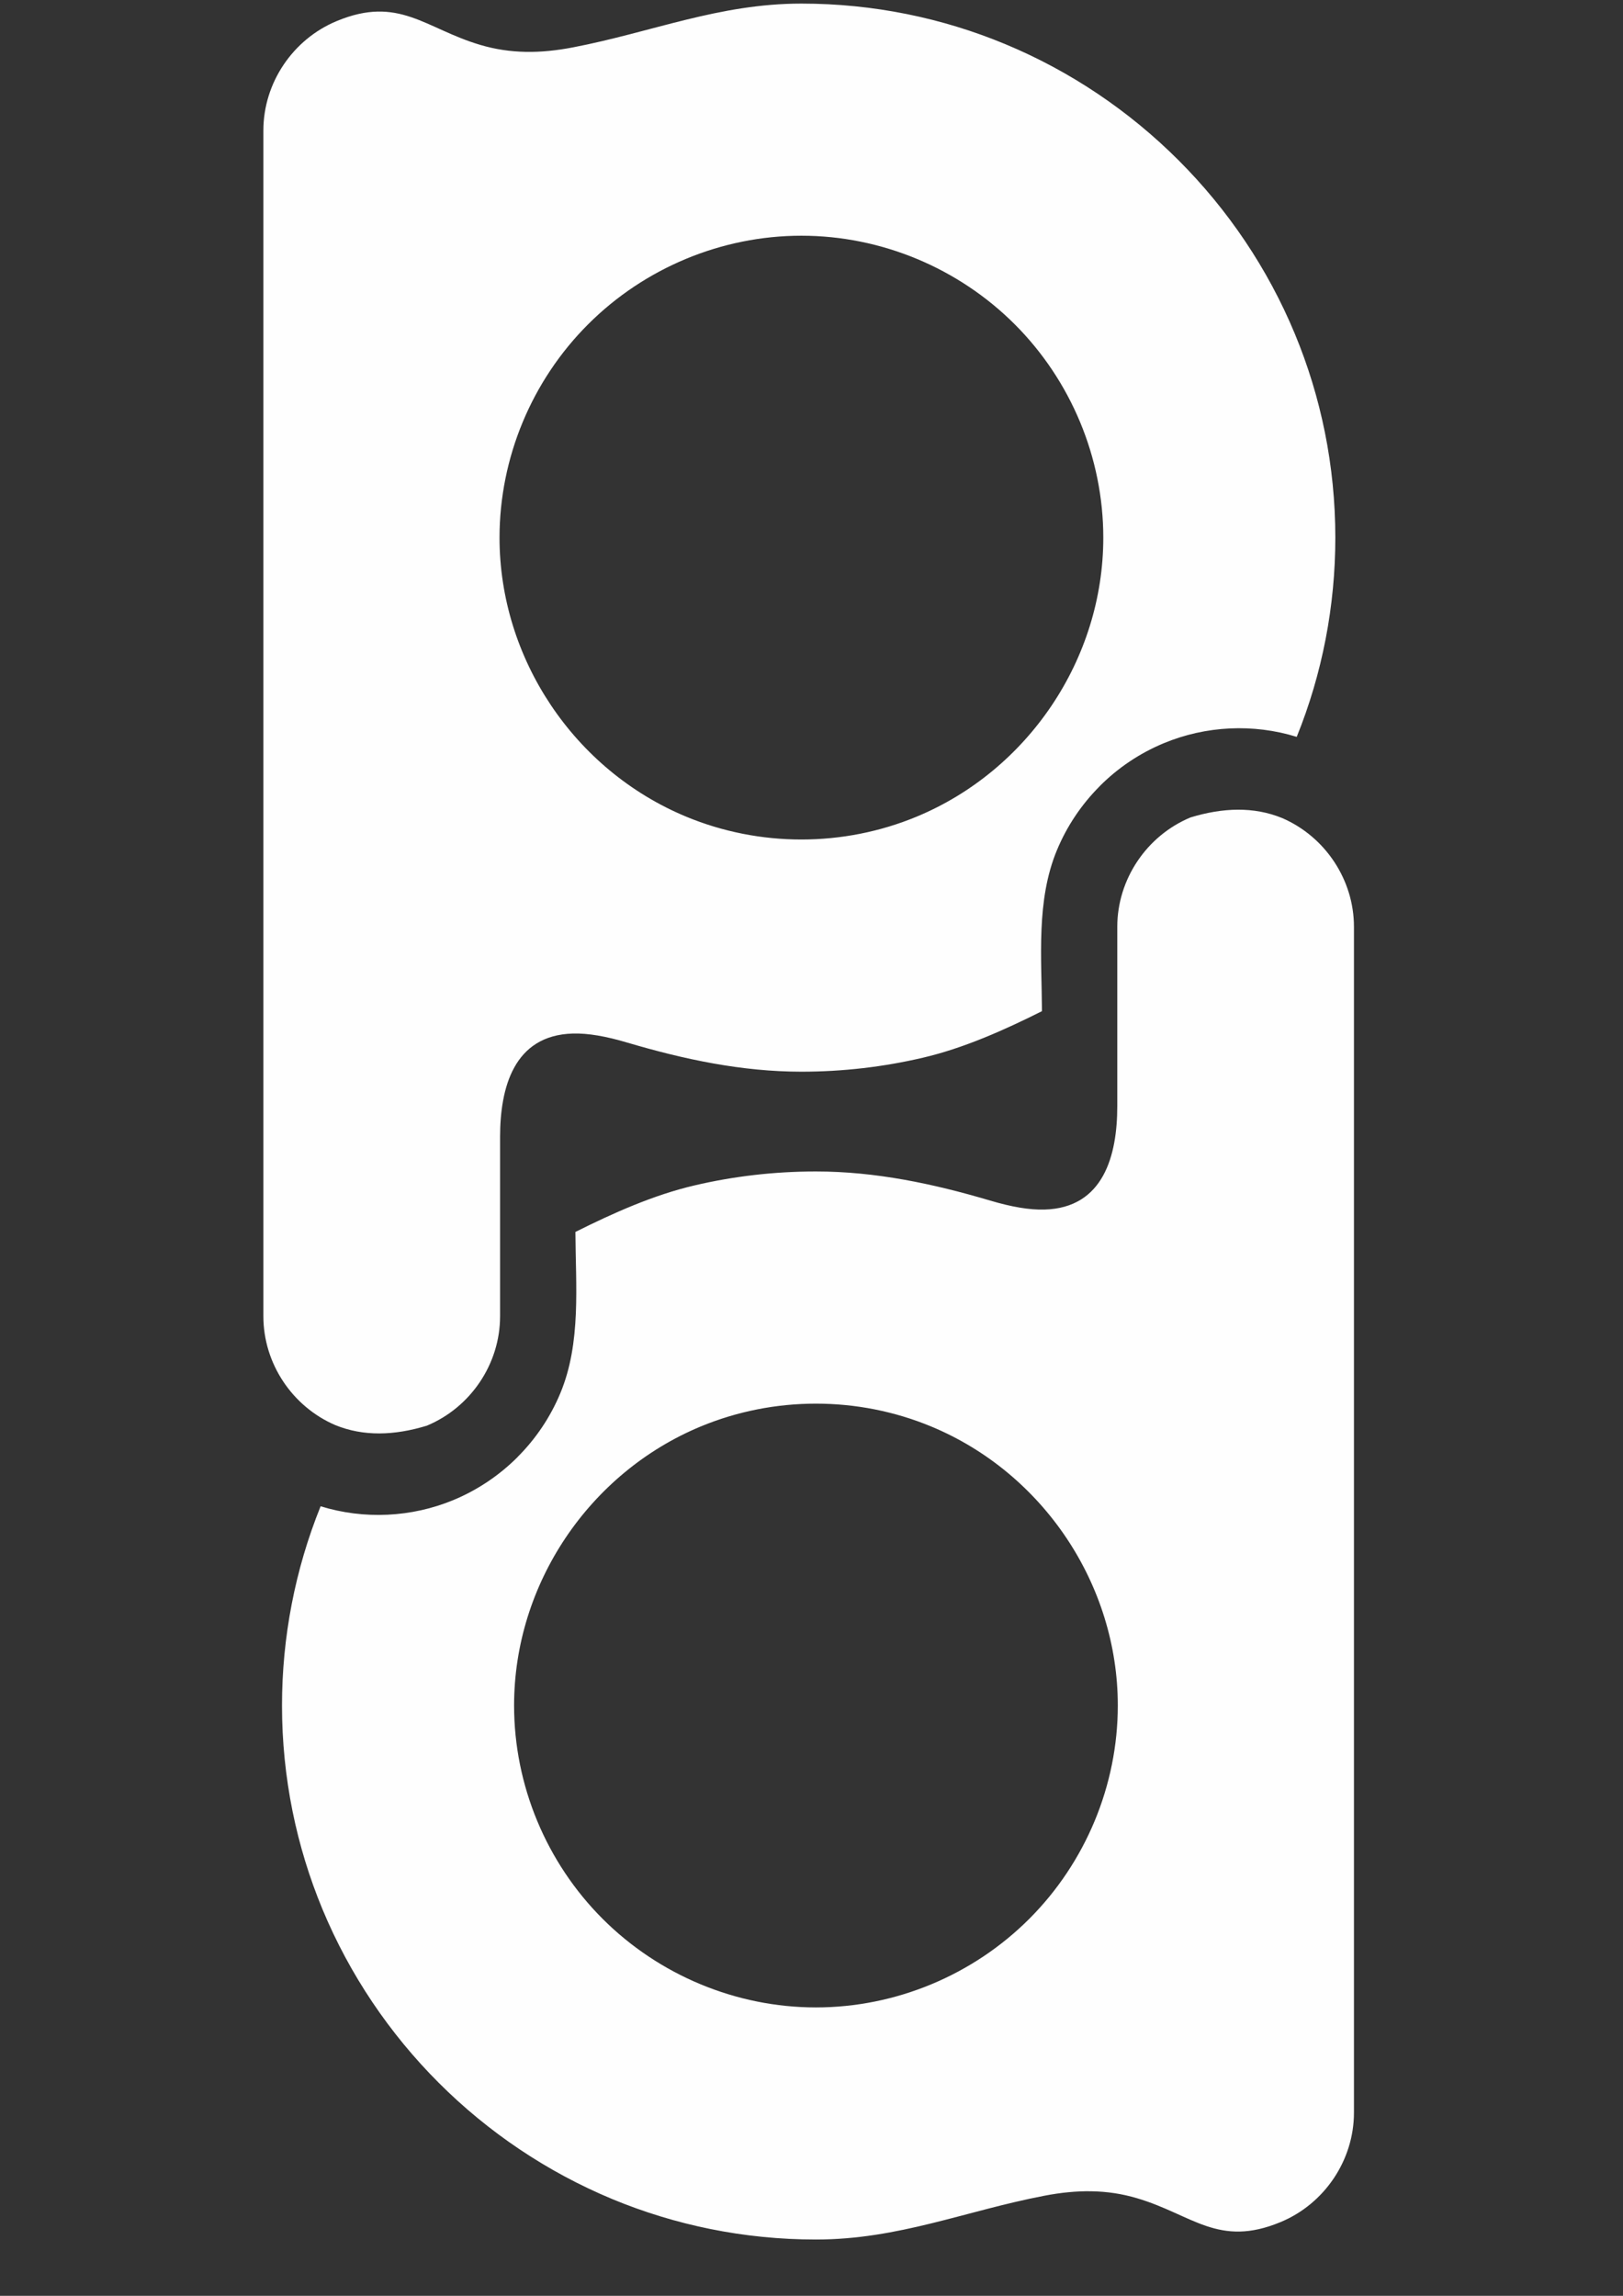 <?xml version="1.0" encoding="UTF-8"?>
<!DOCTYPE svg PUBLIC "-//W3C//DTD SVG 1.1//EN" "http://www.w3.org/Graphics/SVG/1.1/DTD/svg11.dtd">
<!-- Creator: CorelDRAW 2018 (64-Bit Evaluation Version) -->
<svg xmlns="http://www.w3.org/2000/svg" xml:space="preserve" width="210mm" height="297mm" version="1.1" style="shape-rendering:geometricPrecision; text-rendering:geometricPrecision; image-rendering:optimizeQuality; fill-rule:evenodd; clip-rule:evenodd"
viewBox="0 0 21000 29700"
 xmlns:xlink="http://www.w3.org/1999/xlink">
 <rect x="0" y="0" width="21000" height="29700" fill="#333333" stroke="none"/>
 <defs>
  <style type="text/css">
   <![CDATA[
    .fil0 {fill:#FEFEFE}
   ]]>
  </style>
 </defs>
 <g id="Layer_x0020_1">
  <path class="fil0" d="M13481.96 13081.09c-3.45,-692.37 -77.34,-1431.64 194.16,-2084.01 129.53,-311.49 319.18,-592.52 554.38,-827.46l0 -0.79c234.41,-235.2 515.43,-424.59 828,-554.38 543.77,-225.94 1158.54,-255.6 1719.81,-81.85 331.1,-817.92 499.55,-1694.64 499.55,-2576.93 0,-933.69 -186.48,-1824.71 -523.65,-2636.81 -350.7,-844.69 -865.34,-1605.92 -1503.69,-2244.27 -638.61,-638.61 -1399.84,-1153.25 -2243.99,-1503.93 -813.17,-337.73 -1703.65,-524.19 -2637.34,-524.19 -1069.02,0 -1932.76,369.75 -2953.59,566.02 -217.19,41.86 -417.17,61.72 -608.14,58.55 -204.75,-3.72 -399.7,-32.85 -591.72,-89.79 -716.48,-211.38 -1053.4,-643.92 -1859.93,-308.33 -567.37,236.02 -947.98,799.92 -947.98,1414.95l0 15340.86c0,608.16 371.88,1166.5 929.97,1407.01 367.65,149.91 765.49,135.35 1184.52,7.94 567.88,-236 948.24,-799.9 948.24,-1414.95 0,-773.15 0,-1546.32 0,-2319.21 0,-637.03 176.4,-1317.47 941.35,-1338.94 196,-5.56 425.92,34.43 701.91,116.29 736.6,218 1484.07,377.17 2255.38,377.17 540.88,0 1066.9,-62.77 1570.97,-180.64 529.73,-123.43 1054.19,-358.1 1541.81,-602.32l0 0 -0.02 0.01zm-6036.7 2856.13c2.93,692.9 76.82,1431.62 -194.42,2084.27 -129.51,311.75 -318.9,592.52 -554.36,827.46l0 1.07c-234.69,234.67 -515.71,424.59 -827.74,554.64 -543.79,225.94 -1158.54,255.06 -1720.34,81.32 -330.56,818.2 -499.55,1694.92 -499.55,2577.21 0,933.67 186.73,1824.17 523.93,2636.81 350.96,843.88 865.06,1605.64 1503.93,2244.25 638.35,638.35 1399.86,1152.46 2244.01,1503.69 812.61,337.17 1703.12,523.91 2636.79,523.91 1069.04,0 1933.05,-370.3 2954.12,-566.3 216.67,-41.58 417.19,-61.18 608.16,-58.01 204.47,3.19 399.17,32.85 591.47,89.79 716.48,211.38 1053.4,643.92 1859.66,308.05 567.37,-235.72 947.98,-800.43 947.98,-1415.21l0 -15340.07c0,-608.41 -371.63,-1166.75 -929.71,-1407.52 -367.37,-149.93 -765.75,-135.35 -1184.77,-7.96 -567.61,236.27 -947.96,800.45 -947.96,1415.48 0,773.17 0,1545.81 0,2319.21 0,637.03 -176.14,1316.96 -941.37,1338.4 -196,5.56 -425.9,-34.16 -702.17,-116.01 -736.62,-218.26 -1483.81,-376.91 -2255.4,-376.91 -540.6,0 -1066.63,62.25 -1570.95,180.38 -529.21,123.18 -1053.66,358.1 -1541.29,602.06l0 0 -0.02 -0.01zm4603.75 2516.8c1451.76,603.13 2414.31,2047.99 2414.31,3609.16 0,1031.94 -416.39,2030.77 -1145.59,2759.96 -729.19,729.19 -1728.28,1146.1 -2760.22,1146.1 -1031.42,0 -2030.79,-416.91 -2760.24,-1146.1 -729.19,-729.19 -1145.57,-1728.03 -1145.57,-2759.96 0,-1572.81 974.46,-3011.34 2414.31,-3609.16 949.83,-394.12 2033.14,-394.12 2982.99,0l0 0 0.01 0zm-3171.32 -7889.47c-1451.76,-603.13 -2414.31,-2048.27 -2414.31,-3608.89 0,-1031.94 416.39,-2031.3 1146.1,-2760.24 729.19,-729.19 1728.3,-1146.1 2759.7,-1146.1 1031.96,0 2030.79,416.91 2760.5,1146.1 728.94,728.94 1145.85,1728.3 1145.85,2760.24 0,1572.56 -974.48,3011.07 -2414.57,3608.89 -950.1,394.4 -2033.42,394.4 -2983.27,0z"/>
 </g>
</svg>
